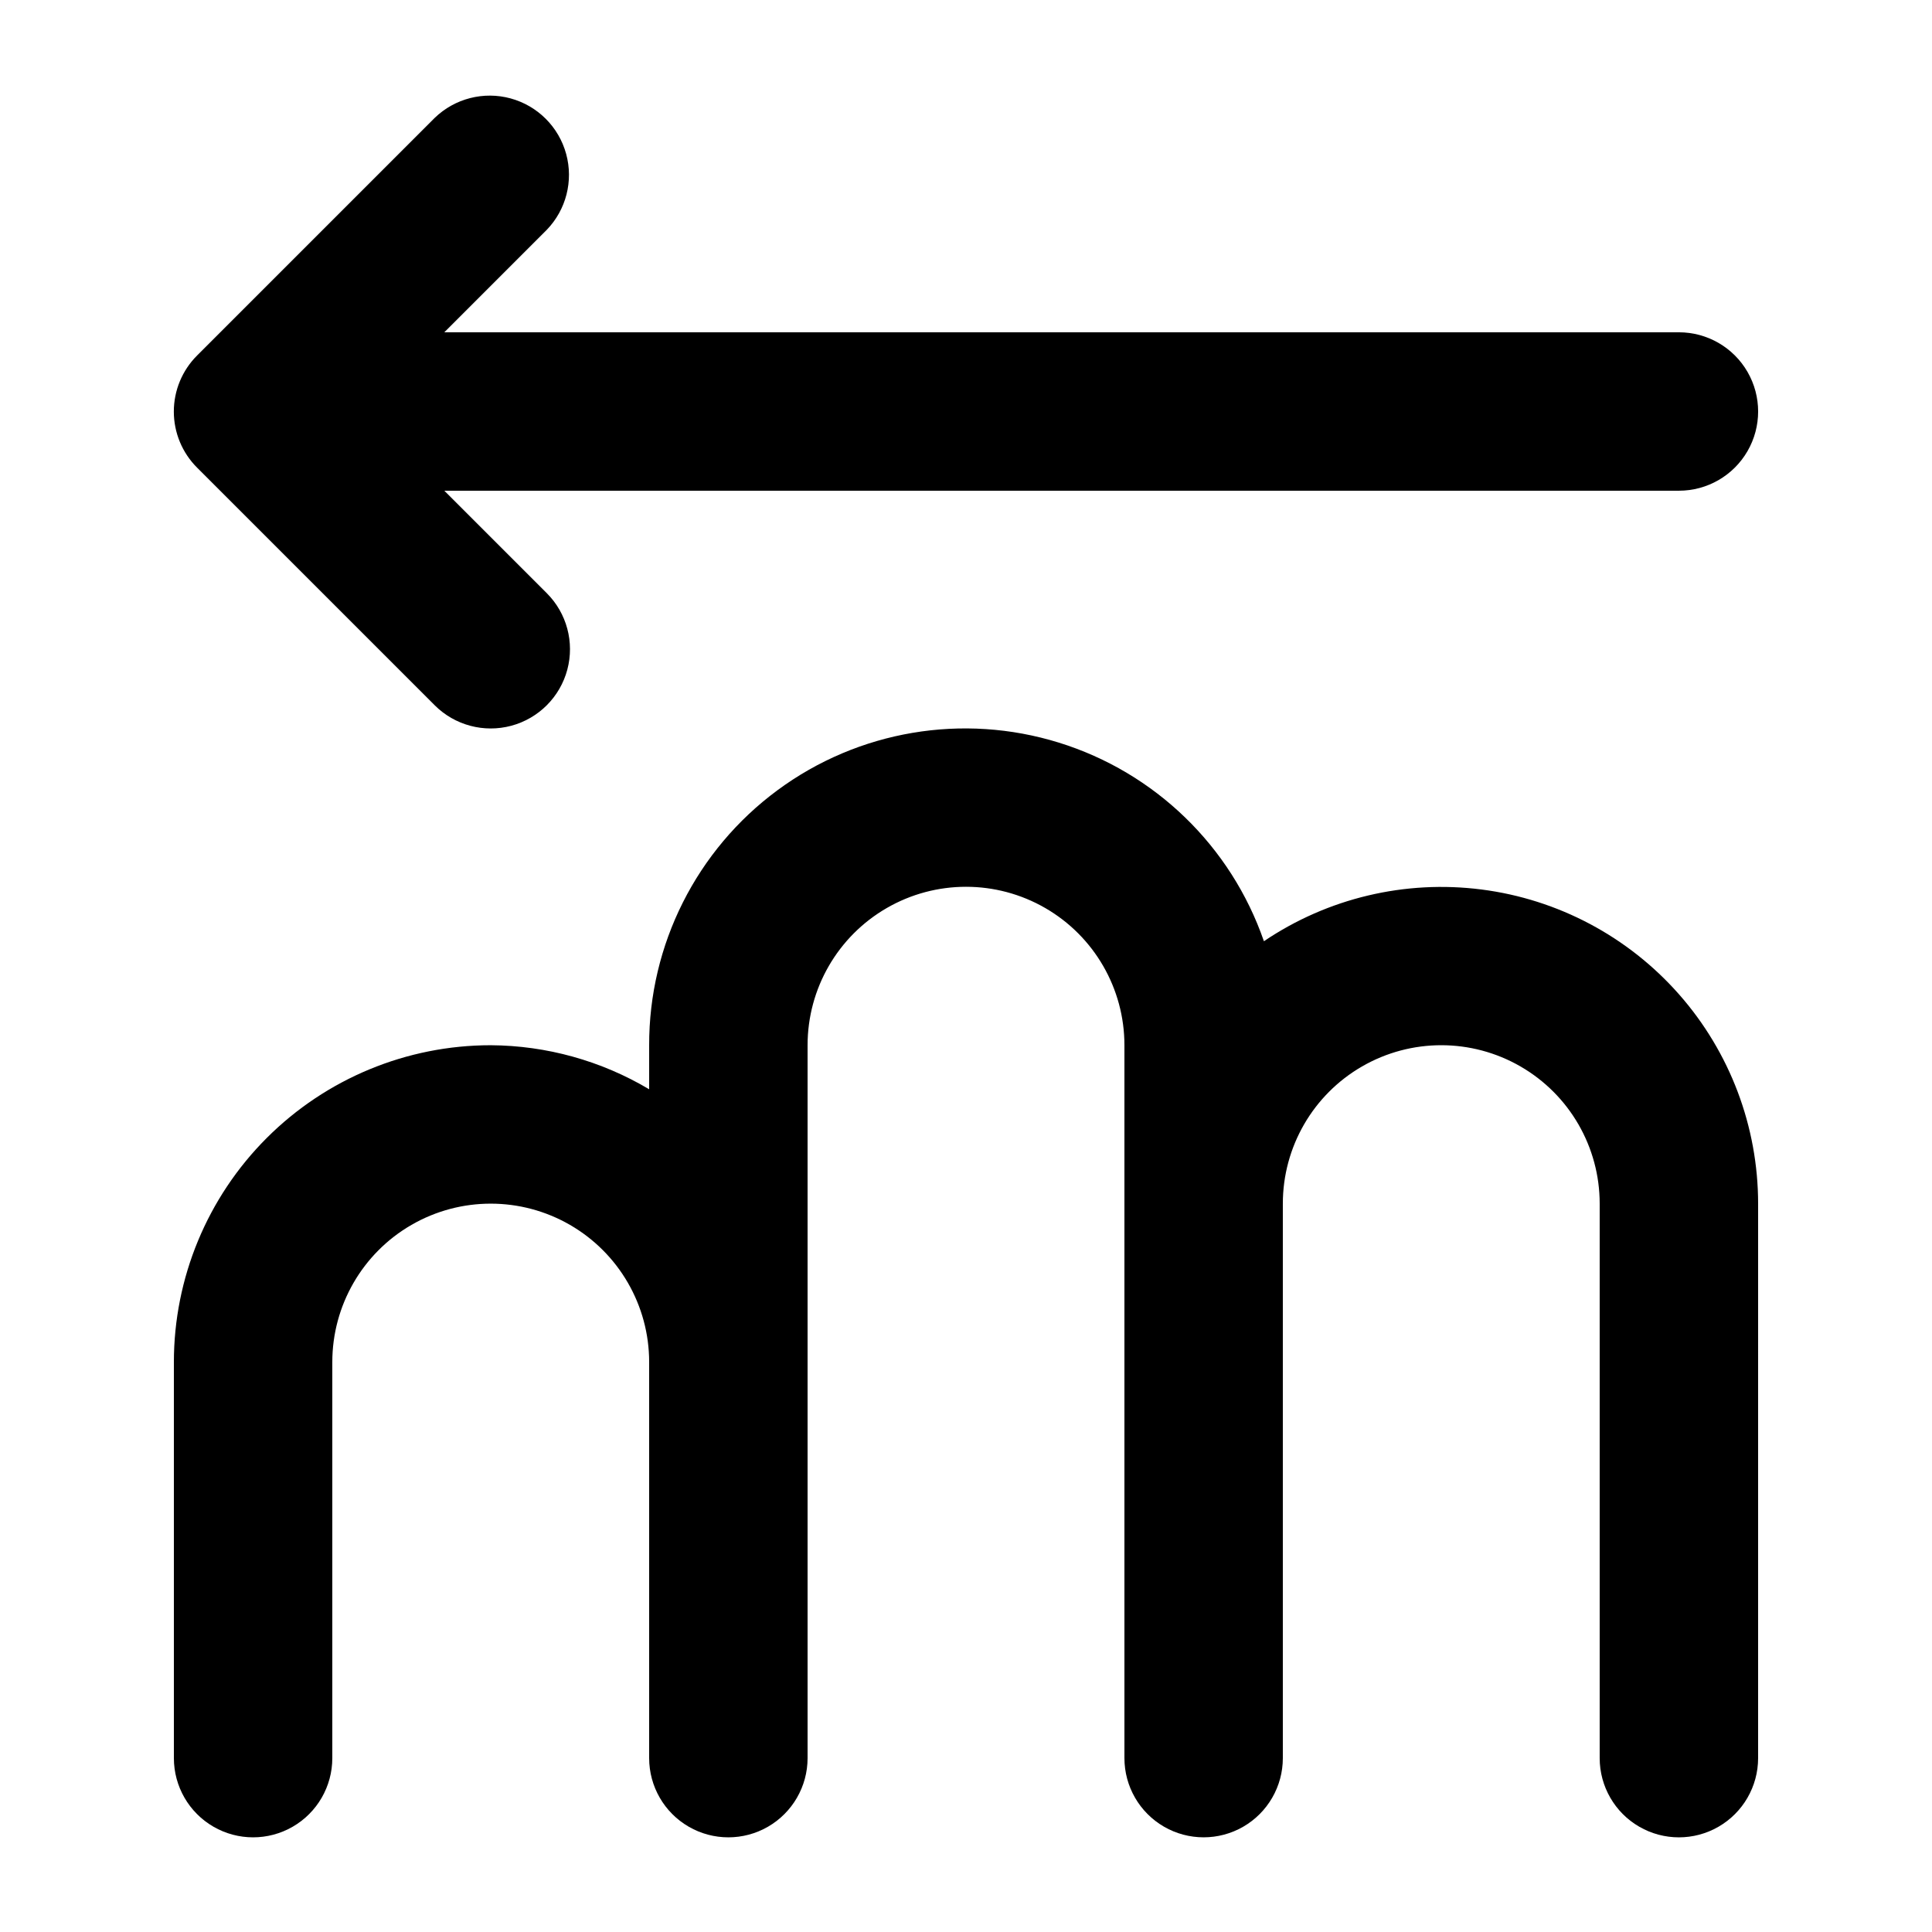 <?xml version="1.0" encoding="UTF-8"?>
<!-- Uploaded to: SVG Repo, www.svgrepo.com, Generator: SVG Repo Mixer Tools -->
<svg fill="#000000" width="800px" height="800px" version="1.1" viewBox="144 144 512 512" xmlns="http://www.w3.org/2000/svg">
 <g>
  <path d="m609.92 462.98c-0.008-20.418-7.453-40.133-20.945-55.453-13.492-15.324-32.102-25.207-52.352-27.801s-40.754 2.277-57.672 13.707c-8.707-25.191-28.883-44.73-54.336-52.629-25.453-7.898-53.145-3.215-74.582 12.617s-34.062 40.922-34 67.574v11.672c-12.707-7.559-27.203-11.586-41.984-11.672-22.27 0-43.629 8.844-59.375 24.594-15.746 15.746-24.594 37.102-24.594 59.371v104.96c0 7.5 4 14.43 10.496 18.18 6.496 3.75 14.496 3.75 20.992 0s10.496-10.68 10.496-18.18v-104.96c0-14.996 8-28.859 20.992-36.359 12.988-7.496 28.992-7.496 41.984 0 12.988 7.5 20.992 21.363 20.992 36.359v104.96c0 7.5 4 14.43 10.496 18.18 6.492 3.75 14.496 3.75 20.992 0 6.492-3.75 10.496-10.68 10.496-18.18v-188.93c0-15 8-28.859 20.992-36.359 12.988-7.5 28.992-7.5 41.984 0 12.988 7.5 20.992 21.359 20.992 36.359v188.93-0.004c0 7.5 4 14.43 10.496 18.18 6.492 3.75 14.496 3.75 20.992 0 6.492-3.75 10.492-10.68 10.492-18.18v-146.94c0-15 8.004-28.863 20.992-36.359 12.992-7.5 28.996-7.5 41.984 0 12.992 7.496 20.992 21.359 20.992 36.359v146.95-0.004c0 7.5 4.004 14.43 10.496 18.18 6.496 3.75 14.5 3.75 20.992 0 6.496-3.75 10.496-10.68 10.496-18.18z"/>
  <path d="m588.93 232.06h-327.18l27.141-27.145c5.152-5.332 7.106-12.984 5.144-20.133-1.957-7.148-7.543-12.734-14.691-14.695-7.148-1.961-14.805-0.004-20.137 5.148l-62.977 62.977 0.004-0.004c-3.949 3.941-6.168 9.289-6.168 14.863 0 5.578 2.219 10.926 6.168 14.863l62.977 62.977h-0.004c5.312 5.301 13.047 7.367 20.293 5.422 7.246-1.949 12.906-7.613 14.844-14.863 1.934-7.25-0.141-14.98-5.453-20.285l-27.141-27.141h327.18c7.5 0 14.43-4 18.18-10.496 3.75-6.496 3.75-14.496 0-20.992s-10.68-10.496-18.18-10.496z"/>
 </g>
</svg>